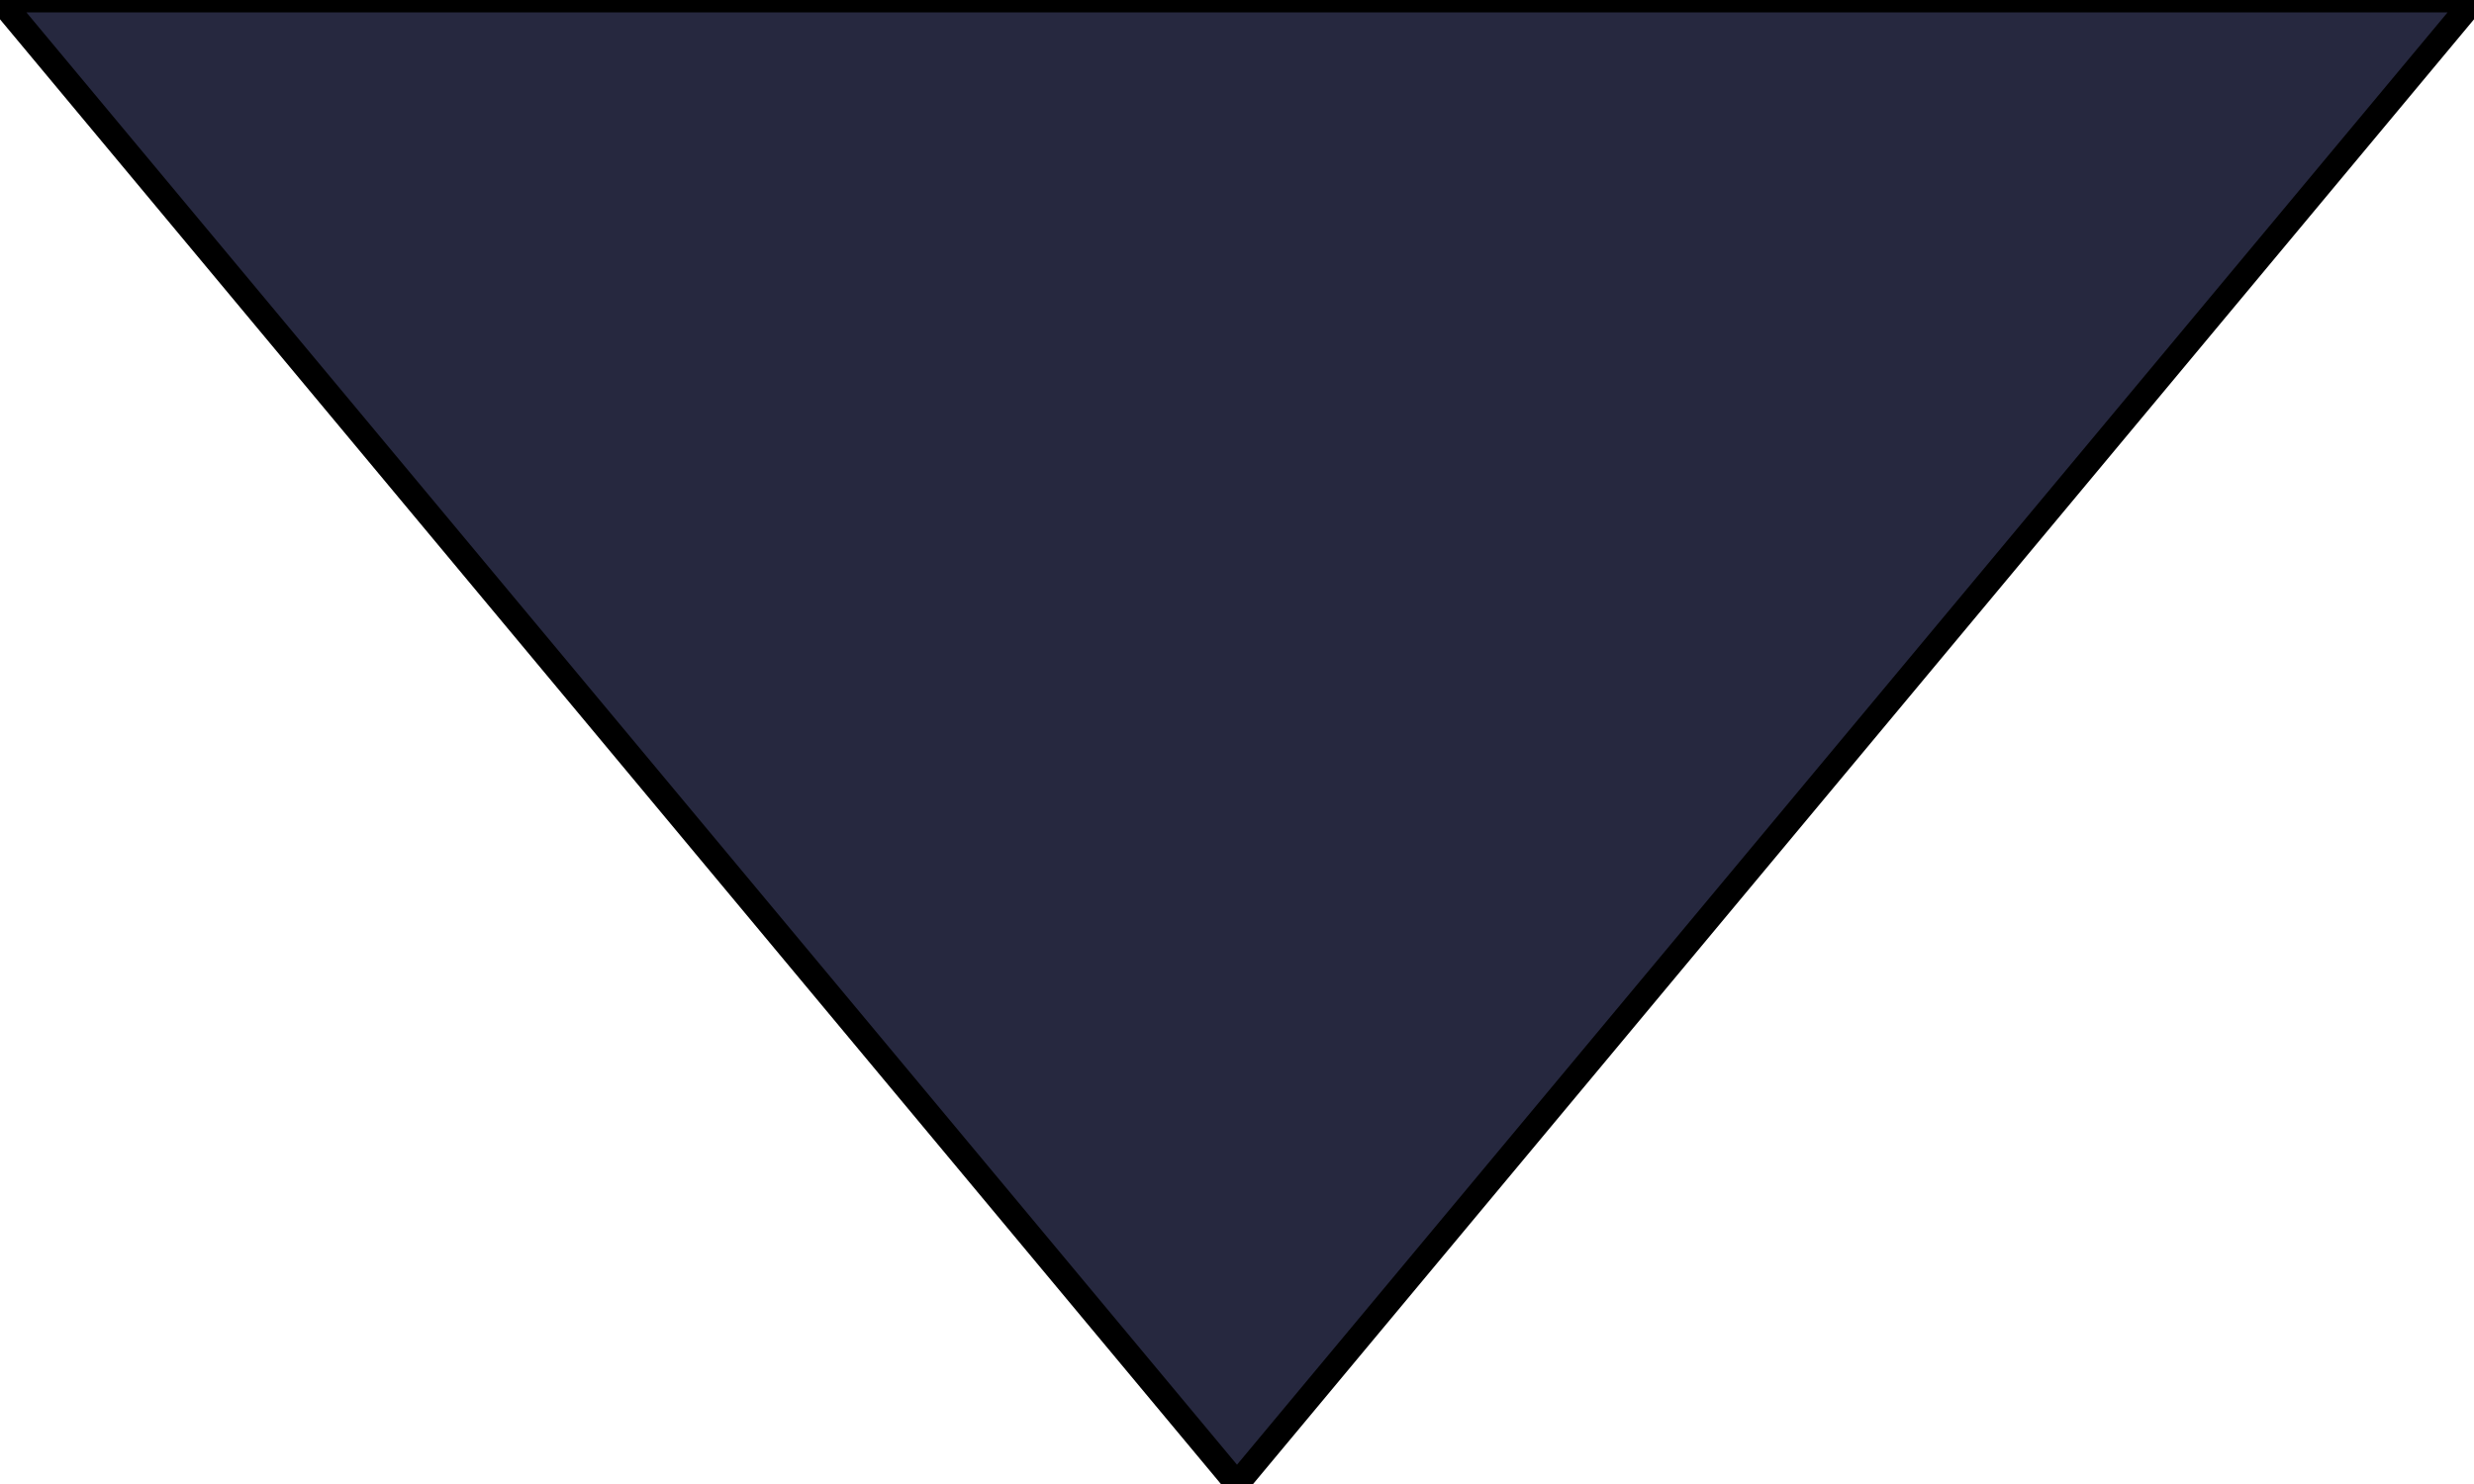 <svg id="Layer_1" data-name="Layer 1" xmlns="http://www.w3.org/2000/svg" viewBox="0 0 100 60"><defs><style>.cls-1{fill:#26283f;stroke:#000;stroke-miterlimit:10;}</style></defs><title>triangle1</title><polygon class="cls-1" points="0 0 50 60 100 0 0 0"/></svg>